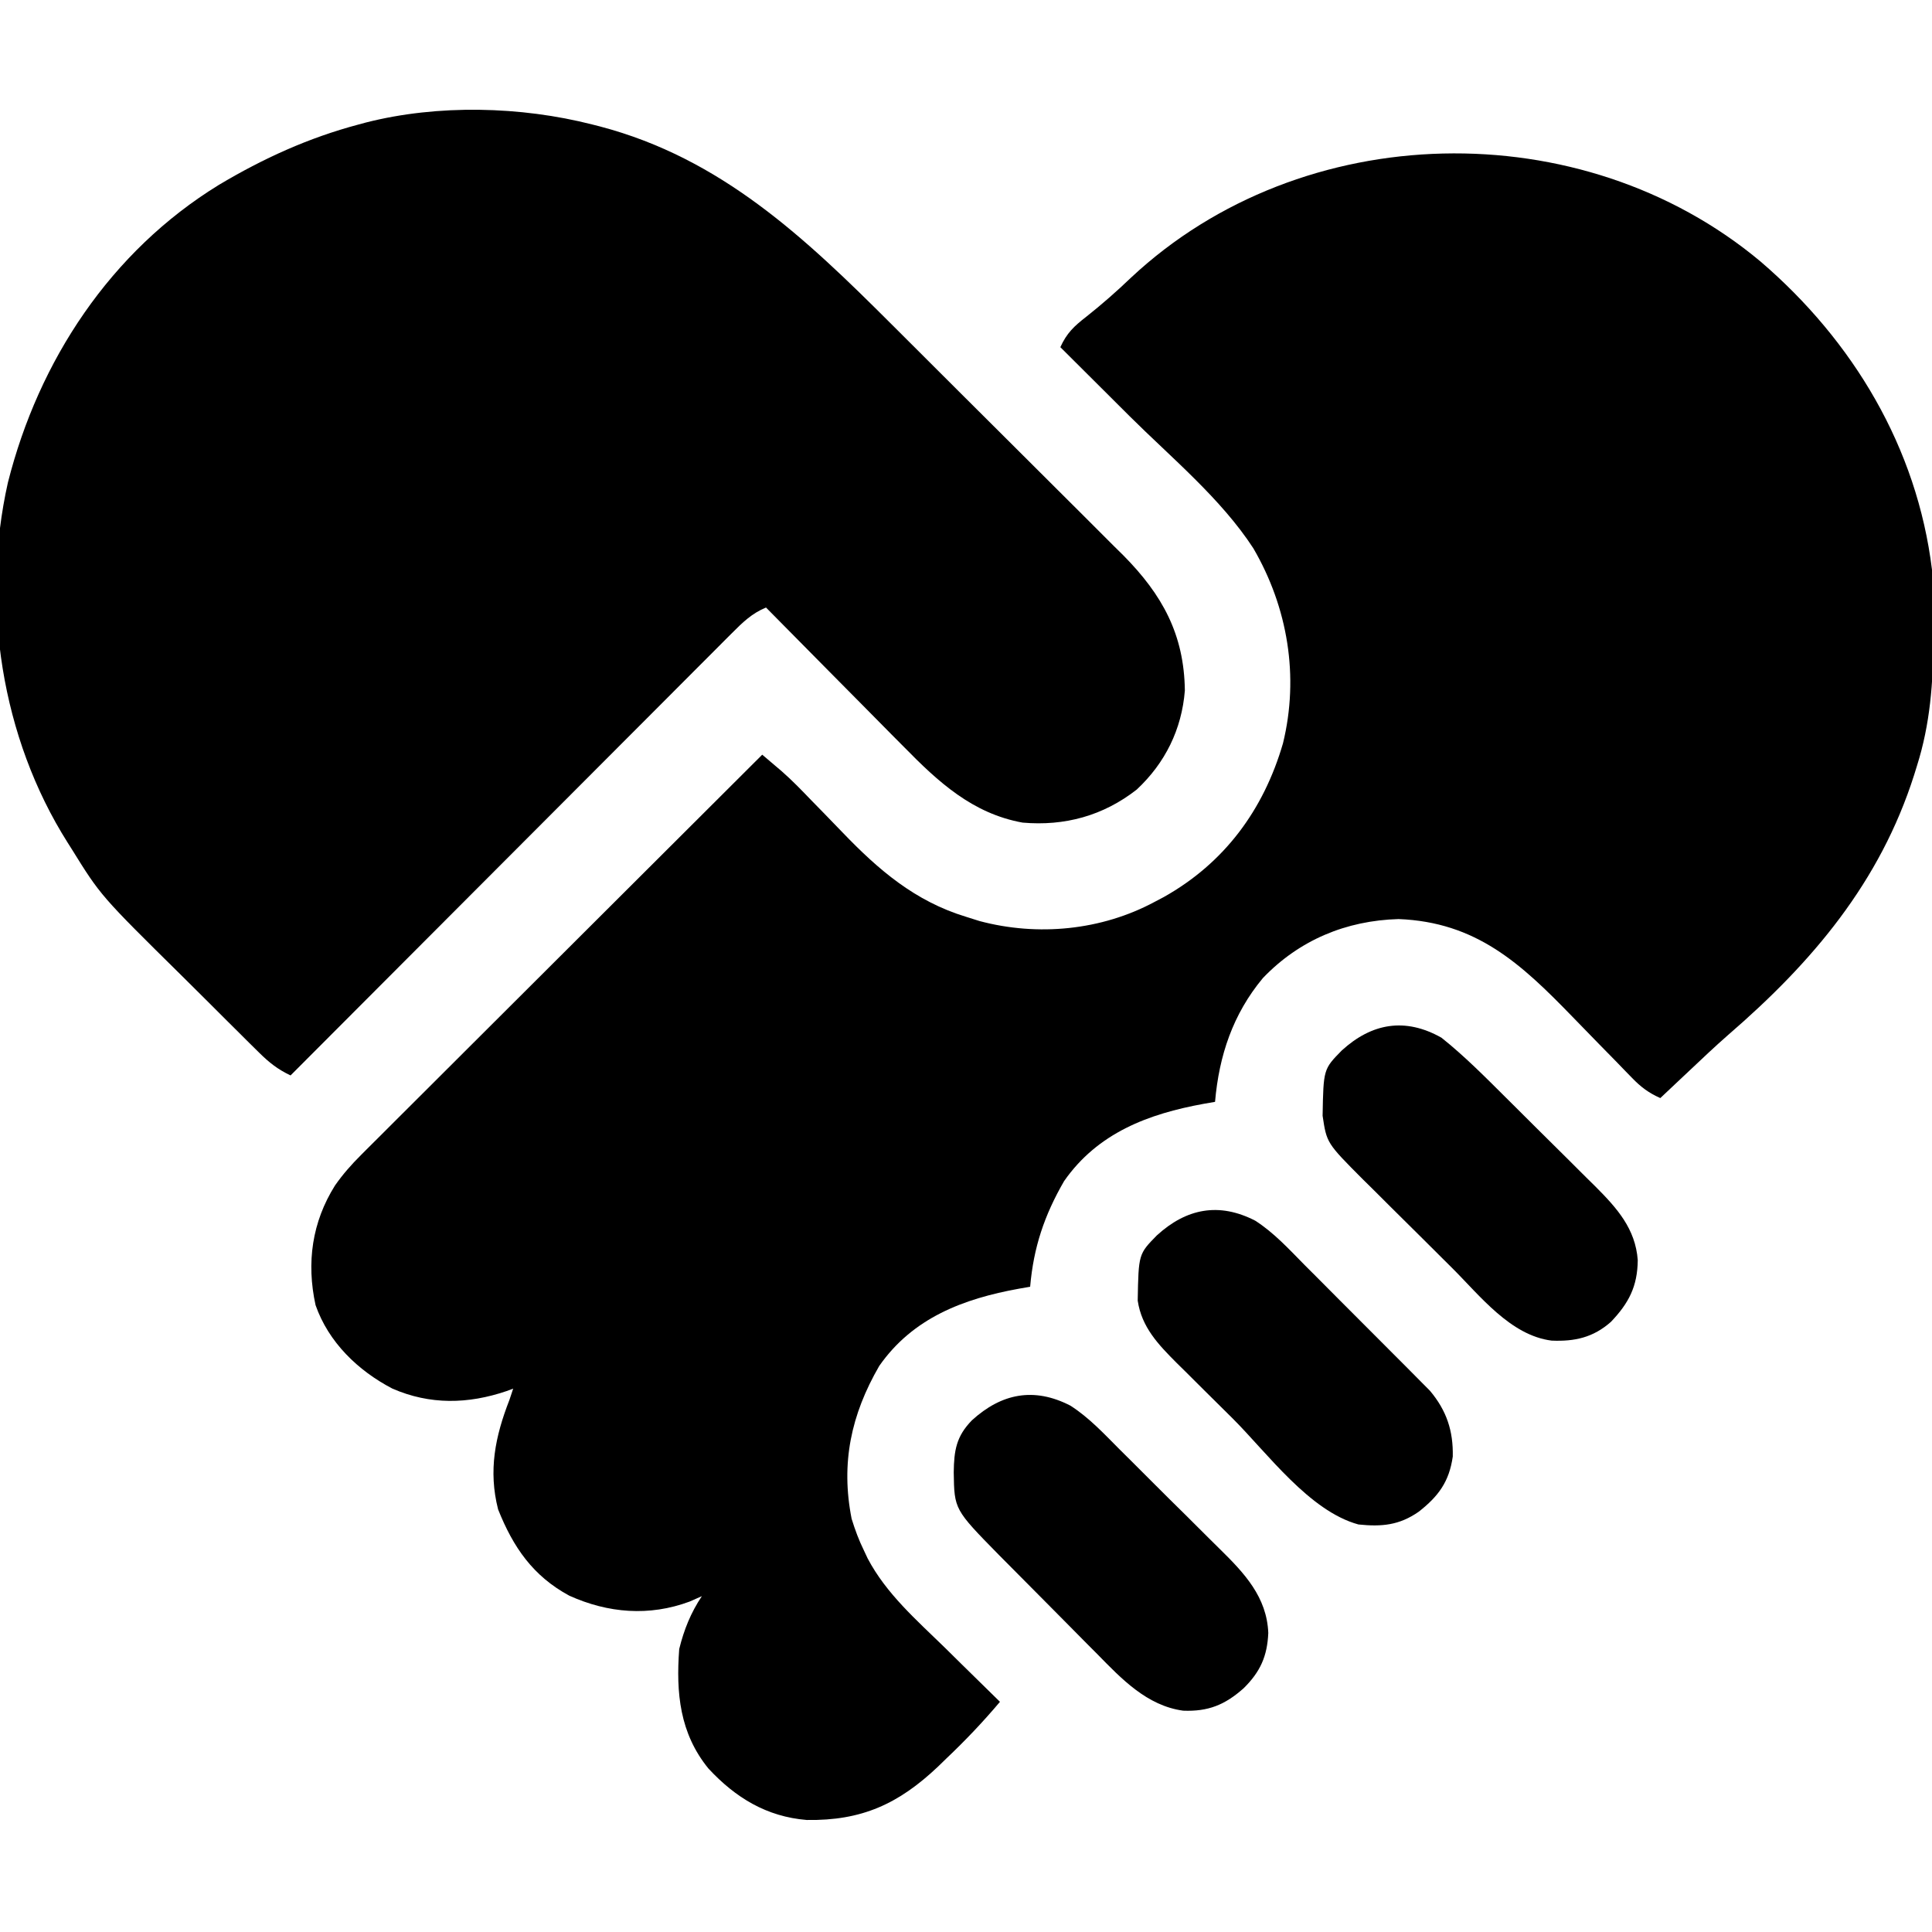 <?xml version="1.0" encoding="UTF-8"?>
<svg version="1.1" xmlns="http://www.w3.org/2000/svg" width="512" height="512">
<path d="M0 0 C24.505 21.021 41.447 49.28 45.404 81.664 C45.724 87 45.794 92.32 45.779 97.664 C45.778 98.393 45.777 99.123 45.776 99.874 C45.73 111.537 44.94 122.492 41.404 133.664 C41.162 134.443 40.921 135.222 40.672 136.025 C31.627 164.442 13.754 185.622 -8.592 204.909 C-12.178 208.048 -15.63 211.331 -19.096 214.601 C-19.823 215.285 -20.55 215.969 -21.299 216.673 C-23.066 218.336 -24.832 219.999 -26.596 221.664 C-29.676 220.295 -31.735 218.752 -34.073 216.335 C-34.734 215.657 -35.396 214.979 -36.078 214.28 C-36.785 213.547 -37.492 212.814 -38.221 212.058 C-39.748 210.501 -41.275 208.944 -42.803 207.388 C-45.193 204.943 -47.58 202.493 -49.957 200.035 C-63.584 185.974 -75.393 175.024 -95.971 174.226 C-109.891 174.626 -122.259 179.782 -131.909 189.851 C-139.879 199.426 -143.542 210.427 -144.596 222.664 C-145.575 222.834 -146.553 223.004 -147.561 223.179 C-162.277 225.85 -175.68 230.886 -184.596 243.664 C-189.848 252.751 -192.698 261.246 -193.596 271.664 C-195.064 271.919 -195.064 271.919 -196.561 272.179 C-211.277 274.85 -224.68 279.886 -233.596 292.664 C-241.071 305.598 -243.813 318.418 -240.909 333.152 C-239.972 336.161 -238.989 338.833 -237.596 341.664 C-237.284 342.329 -236.971 342.995 -236.649 343.681 C-231.705 353.045 -223.715 359.979 -216.221 367.289 C-214.802 368.687 -213.384 370.087 -211.967 371.488 C-208.521 374.891 -205.062 378.28 -201.596 381.664 C-206.094 386.997 -210.779 391.929 -215.846 396.726 C-216.546 397.407 -217.246 398.089 -217.967 398.791 C-228.456 408.734 -238.239 413.206 -252.803 412.976 C-263.455 412.099 -271.685 407.066 -278.846 399.351 C-286.47 390.003 -287.466 379.298 -286.596 367.664 C-285.318 362.51 -283.54 358.079 -280.596 353.664 C-282.205 354.375 -282.205 354.375 -283.846 355.101 C-294.553 359.074 -305.441 358.177 -315.721 353.539 C-325.351 348.331 -330.587 340.722 -334.596 330.664 C-337.215 320.381 -335.375 311.362 -331.596 301.664 C-331.266 300.674 -330.936 299.684 -330.596 298.664 C-331.179 298.88 -331.762 299.097 -332.362 299.32 C-342.547 302.779 -352.63 302.998 -362.596 298.664 C-371.72 293.911 -379.54 286.375 -382.971 276.527 C-385.424 265.29 -383.912 254.541 -377.811 244.818 C-375.693 241.801 -373.507 239.328 -370.901 236.728 C-370.216 236.04 -370.216 236.04 -369.517 235.339 C-368 233.819 -366.477 232.306 -364.953 230.793 C-363.858 229.699 -362.764 228.604 -361.67 227.51 C-358.71 224.549 -355.744 221.594 -352.776 218.641 C-349.673 215.55 -346.574 212.453 -343.476 209.356 C-337.611 203.498 -331.742 197.645 -325.871 191.794 C-319.185 185.13 -312.505 178.461 -305.825 171.792 C-292.088 158.076 -278.345 144.367 -264.596 130.664 C-263.49 131.601 -262.386 132.54 -261.282 133.48 C-260.667 134.003 -260.052 134.525 -259.418 135.064 C-256.693 137.457 -254.191 140.04 -251.682 142.656 C-250.58 143.785 -249.477 144.914 -248.374 146.042 C-246.676 147.783 -244.983 149.526 -243.301 151.281 C-233.765 161.209 -224.103 169.499 -210.659 173.601 C-209.453 173.981 -208.248 174.362 -207.006 174.753 C-191.592 178.867 -174.702 177.245 -160.596 169.664 C-159.798 169.243 -159 168.823 -158.178 168.39 C-142.086 159.359 -131.726 145.286 -126.596 127.664 C-122.262 109.956 -125.299 91.672 -134.447 75.969 C-143.009 62.801 -156.216 51.926 -167.284 40.914 C-169.065 39.138 -170.845 37.362 -172.625 35.585 C-176.946 31.275 -181.27 26.968 -185.596 22.664 C-183.875 18.925 -181.994 17.139 -178.721 14.601 C-174.561 11.305 -170.686 7.9 -166.846 4.226 C-121.538 -38.151 -47.363 -39.655 0 0 Z " fill="#000000" transform="translate(466.596,69.336)"/>
<path d="M0 0 C0.653 0.166 1.306 0.333 1.979 0.504 C34.13 8.957 56.329 30.011 79.273 52.938 C80.233 53.894 81.193 54.851 82.153 55.807 C87.172 60.808 92.185 65.813 97.194 70.823 C101.832 75.463 106.481 80.091 111.136 84.713 C115.163 88.714 119.182 92.723 123.195 96.738 C125.579 99.122 127.966 101.502 130.36 103.876 C133.027 106.524 135.682 109.184 138.333 111.848 C139.499 112.997 139.499 112.997 140.689 114.169 C151.043 124.642 156.812 135.134 157 150 C156.179 160.303 151.777 169.209 144.242 176.246 C135.363 183.191 125.144 185.97 114 185 C100.735 182.608 91.646 174.23 82.523 164.914 C81.462 163.846 80.401 162.778 79.338 161.711 C76.57 158.929 73.815 156.134 71.062 153.337 C68.24 150.474 65.407 147.622 62.574 144.77 C57.038 139.191 51.515 133.6 46 128 C42.191 129.577 39.782 131.972 36.887 134.872 C36.386 135.372 35.884 135.872 35.367 136.387 C33.689 138.062 32.018 139.744 30.347 141.426 C29.145 142.629 27.942 143.831 26.739 145.033 C23.475 148.297 20.216 151.567 16.959 154.838 C13.554 158.256 10.143 161.668 6.733 165.08 C0.277 171.543 -6.175 178.011 -12.625 184.481 C-19.968 191.846 -27.317 199.206 -34.666 206.565 C-49.783 221.704 -64.894 236.85 -80 252 C-83.391 250.392 -85.655 248.608 -88.334 245.956 C-89.183 245.12 -90.031 244.285 -90.905 243.424 C-91.816 242.516 -92.726 241.608 -93.664 240.672 C-94.621 239.722 -95.578 238.772 -96.535 237.822 C-98.544 235.824 -100.549 233.823 -102.551 231.819 C-104.583 229.788 -106.621 227.763 -108.667 225.745 C-130.311 204.387 -130.311 204.387 -138 192 C-138.362 191.428 -138.724 190.856 -139.097 190.267 C-156.665 162.489 -162.103 126.919 -154.905 94.88 C-146.749 62.555 -127.696 33.623 -99 16 C-87.249 8.988 -75.235 3.52 -62 0 C-61.345 -0.176 -60.689 -0.353 -60.014 -0.535 C-40.956 -5.386 -18.997 -4.847 0 0 Z " fill="#000000" transform="translate(157,33)"/>
<path d="M0 0 C4.969 3.187 8.957 7.567 13.085 11.747 C14.097 12.759 15.11 13.771 16.123 14.781 C18.235 16.891 20.34 19.008 22.439 21.131 C25.121 23.842 27.819 26.536 30.522 29.227 C32.612 31.309 34.694 33.399 36.774 35.491 C37.765 36.488 38.759 37.482 39.755 38.474 C41.148 39.864 42.53 41.264 43.911 42.665 C44.697 43.457 45.484 44.248 46.294 45.064 C50.723 50.33 52.493 55.72 52.347 62.505 C51.398 69.168 48.56 73.022 43.32 77.13 C38.164 80.724 33.504 81.145 27.347 80.505 C14.333 76.956 3.241 61.618 -5.996 52.403 C-8.536 49.872 -11.086 47.353 -13.637 44.833 C-15.266 43.212 -16.893 41.589 -18.52 39.966 C-19.277 39.221 -20.035 38.476 -20.815 37.709 C-25.687 32.816 -30.092 28.256 -31.149 21.189 C-30.926 8.843 -30.926 8.843 -26.071 3.892 C-18.27 -3.229 -9.645 -4.963 0 0 Z " fill="#000000" transform="translate(332.653,323.495)"/>
<path d="M0 0 C4.94 3.153 8.929 7.466 13.048 11.598 C14.058 12.6 15.068 13.602 16.079 14.603 C18.187 16.696 20.287 18.796 22.382 20.902 C25.05 23.582 27.741 26.238 30.438 28.889 C32.528 30.95 34.604 33.024 36.676 35.103 C37.662 36.087 38.652 37.067 39.647 38.042 C46.133 44.412 52.076 50.737 52.455 60.256 C52.184 66.397 50.352 70.531 45.923 74.899 C40.948 79.323 36.503 81.106 29.903 80.844 C20.31 79.539 13.556 72.409 7.103 65.813 C6.172 64.88 5.241 63.946 4.282 62.985 C2.326 61.023 0.379 59.054 -1.561 57.077 C-4.037 54.556 -6.528 52.05 -9.025 49.55 C-11.426 47.143 -13.818 44.728 -16.21 42.313 C-17.098 41.419 -17.987 40.525 -18.902 39.604 C-30.757 27.521 -30.757 27.521 -30.905 17.684 C-30.829 11.894 -30.248 8.146 -26.073 3.879 C-18.256 -3.24 -9.654 -4.968 0 0 Z " fill="#000000" transform="translate(283.655,372.504)"/>
<path d="M0 0 C6.116 4.874 11.635 10.461 17.172 15.969 C18.017 16.808 18.862 17.647 19.732 18.512 C21.505 20.275 23.276 22.04 25.046 23.806 C27.749 26.499 30.462 29.181 33.176 31.863 C34.904 33.585 36.632 35.308 38.359 37.031 C39.167 37.826 39.974 38.621 40.806 39.44 C46.501 45.158 51.411 50.605 52.023 58.965 C51.944 65.886 49.685 70.298 44.918 75.301 C40.209 79.473 35.297 80.536 29.191 80.277 C18.274 78.896 10.208 68.372 2.828 61.031 C1.983 60.192 1.138 59.353 0.268 58.488 C-1.505 56.725 -3.276 54.96 -5.046 53.194 C-7.749 50.501 -10.462 47.819 -13.176 45.137 C-14.904 43.415 -16.632 41.692 -18.359 39.969 C-19.167 39.174 -19.974 38.379 -20.806 37.56 C-30.415 27.913 -30.415 27.913 -31.496 20.684 C-31.273 8.338 -31.273 8.338 -26.418 3.387 C-18.469 -3.869 -9.631 -5.428 0 0 Z " fill="#000000" transform="translate(382,275)"/>
</svg>
